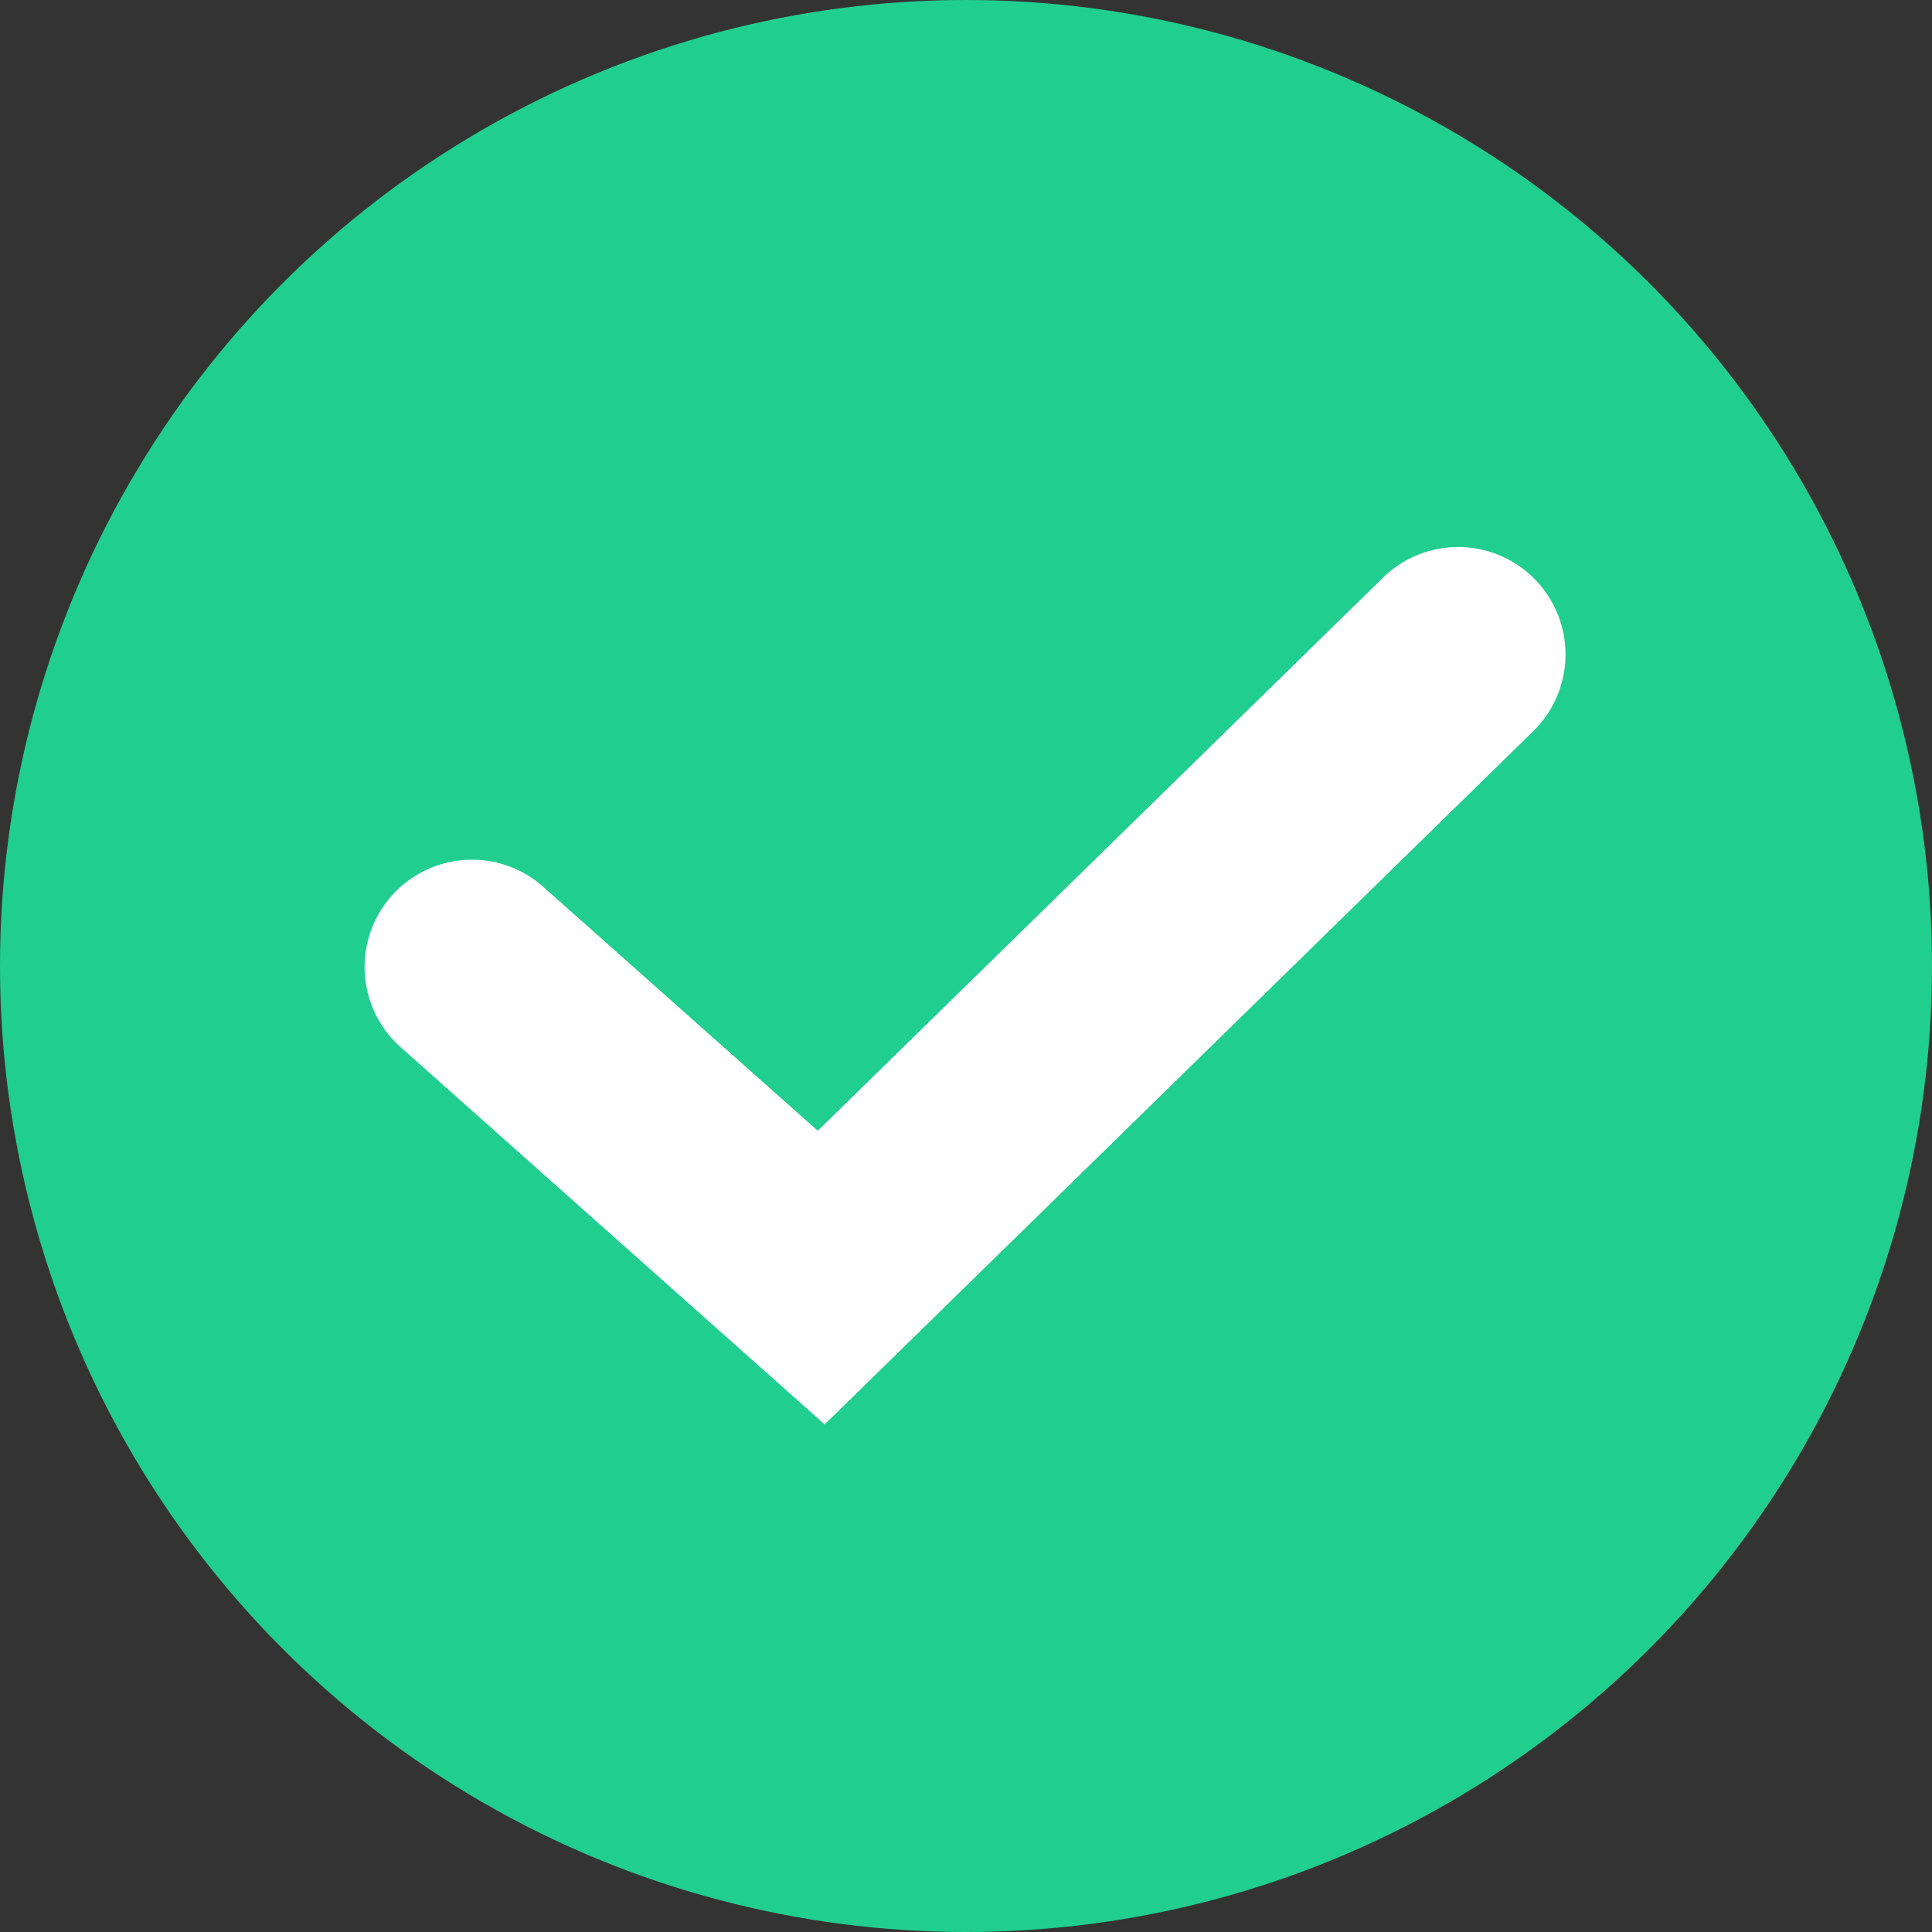 <svg id="applied_icon" xmlns="http://www.w3.org/2000/svg" width="18" height="18" viewBox="0 0 18 18">
  <rect x="0" y="0" width="18" height="18" fill="#333333" stroke="none"/>
  <g id="Group_12526" data-name="Group 12526">
    <circle id="Ellipse_920" data-name="Ellipse 920" cx="9" cy="9" r="9" fill="#20ce8f"/>
    <path id="Path_11055" data-name="Path 11055" d="M7.439,12.123l-3.934-3.5a1,1,0,1,1,1.33-1.493L7.375,9.387l5.266-5.153a1,1,0,1,1,1.4,1.43Z" transform="translate(0.244 1.148)" fill="#fff"/>
  </g>
</svg>
